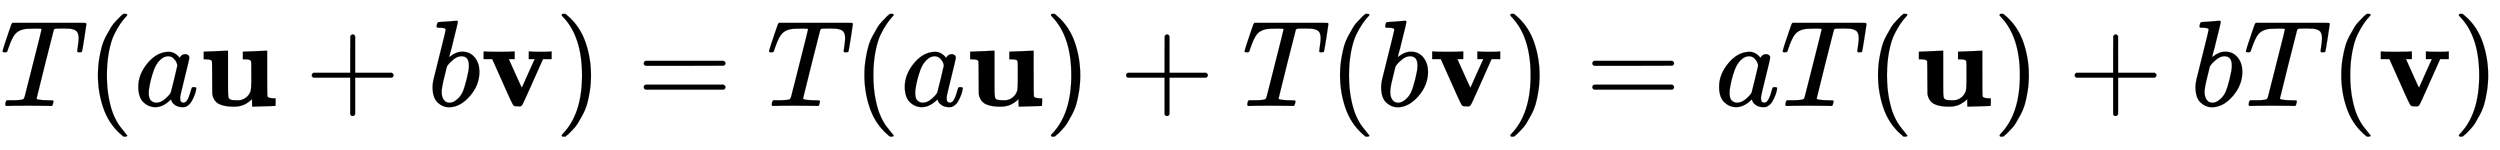 <svg xmlns:xlink="http://www.w3.org/1999/xlink" width="47.317ex" height="2.843ex" style="vertical-align: -0.838ex;" viewBox="0 -863.1 20372.4 1223.9" role="img" focusable="false" xmlns="http://www.w3.org/2000/svg" aria-labelledby="MathJax-SVG-1-Title"><title id="MathJax-SVG-1-Title">upper T left parenthesis a bold u plus b bold v right parenthesis equals upper T left parenthesis a bold u right parenthesis plus upper T left parenthesis b bold v right parenthesis equals a upper T left parenthesis bold u right parenthesis plus b upper T left parenthesis bold v right parenthesis</title><defs aria-hidden="true"><path stroke-width="1" id="E1-MJMATHI-54" d="M40 437Q21 437 21 445Q21 450 37 501T71 602L88 651Q93 669 101 677H569H659Q691 677 697 676T704 667Q704 661 687 553T668 444Q668 437 649 437Q640 437 637 437T631 442L629 445Q629 451 635 490T641 551Q641 586 628 604T573 629Q568 630 515 631Q469 631 457 630T439 622Q438 621 368 343T298 60Q298 48 386 46Q418 46 427 45T436 36Q436 31 433 22Q429 4 424 1L422 0Q419 0 415 0Q410 0 363 1T228 2Q99 2 64 0H49Q43 6 43 9T45 27Q49 40 55 46H83H94Q174 46 189 55Q190 56 191 56Q196 59 201 76T241 233Q258 301 269 344Q339 619 339 625Q339 630 310 630H279Q212 630 191 624Q146 614 121 583T67 467Q60 445 57 441T43 437H40Z"></path><path stroke-width="1" id="E1-MJMAIN-28" d="M94 250Q94 319 104 381T127 488T164 576T202 643T244 695T277 729T302 750H315H319Q333 750 333 741Q333 738 316 720T275 667T226 581T184 443T167 250T184 58T225 -81T274 -167T316 -220T333 -241Q333 -250 318 -250H315H302L274 -226Q180 -141 137 -14T94 250Z"></path><path stroke-width="1" id="E1-MJMATHI-61" d="M33 157Q33 258 109 349T280 441Q331 441 370 392Q386 422 416 422Q429 422 439 414T449 394Q449 381 412 234T374 68Q374 43 381 35T402 26Q411 27 422 35Q443 55 463 131Q469 151 473 152Q475 153 483 153H487Q506 153 506 144Q506 138 501 117T481 63T449 13Q436 0 417 -8Q409 -10 393 -10Q359 -10 336 5T306 36L300 51Q299 52 296 50Q294 48 292 46Q233 -10 172 -10Q117 -10 75 30T33 157ZM351 328Q351 334 346 350T323 385T277 405Q242 405 210 374T160 293Q131 214 119 129Q119 126 119 118T118 106Q118 61 136 44T179 26Q217 26 254 59T298 110Q300 114 325 217T351 328Z"></path><path stroke-width="1" id="E1-MJMAINB-75" d="M40 442L134 446Q228 450 229 450H235V273V165Q235 90 238 74T254 52Q268 46 304 46H319Q352 46 380 67T419 121L420 123Q424 135 425 199Q425 201 425 207Q425 233 425 249V316Q425 354 423 363T410 376Q396 380 369 380H356V442L554 450V267Q554 84 556 79Q561 62 610 62H623V31Q623 0 622 0Q603 0 527 -3T432 -6Q431 -6 431 25V56L420 45Q373 6 332 -1Q313 -6 281 -6Q208 -6 165 14T109 87L107 98L106 230Q106 358 104 366Q96 380 50 380H37V442H40Z"></path><path stroke-width="1" id="E1-MJMAIN-2B" d="M56 237T56 250T70 270H369V420L370 570Q380 583 389 583Q402 583 409 568V270H707Q722 262 722 250T707 230H409V-68Q401 -82 391 -82H389H387Q375 -82 369 -68V230H70Q56 237 56 250Z"></path><path stroke-width="1" id="E1-MJMATHI-62" d="M73 647Q73 657 77 670T89 683Q90 683 161 688T234 694Q246 694 246 685T212 542Q204 508 195 472T180 418L176 399Q176 396 182 402Q231 442 283 442Q345 442 383 396T422 280Q422 169 343 79T173 -11Q123 -11 82 27T40 150V159Q40 180 48 217T97 414Q147 611 147 623T109 637Q104 637 101 637H96Q86 637 83 637T76 640T73 647ZM336 325V331Q336 405 275 405Q258 405 240 397T207 376T181 352T163 330L157 322L136 236Q114 150 114 114Q114 66 138 42Q154 26 178 26Q211 26 245 58Q270 81 285 114T318 219Q336 291 336 325Z"></path><path stroke-width="1" id="E1-MJMAINB-76" d="M401 444Q413 441 495 441Q568 441 574 444H580V382H510L409 156Q348 18 339 6Q331 -4 320 -4Q318 -4 313 -4T303 -3H288Q273 -3 264 12T221 102Q206 135 197 156L96 382H26V444H34Q49 441 145 441Q252 441 270 444H279V382H231L284 264Q335 149 338 149Q338 150 389 264T442 381Q442 382 418 382H394V444H401Z"></path><path stroke-width="1" id="E1-MJMAIN-29" d="M60 749L64 750Q69 750 74 750H86L114 726Q208 641 251 514T294 250Q294 182 284 119T261 12T224 -76T186 -143T145 -194T113 -227T90 -246Q87 -249 86 -250H74Q66 -250 63 -250T58 -247T55 -238Q56 -237 66 -225Q221 -64 221 250T66 725Q56 737 55 738Q55 746 60 749Z"></path><path stroke-width="1" id="E1-MJMAIN-3D" d="M56 347Q56 360 70 367H707Q722 359 722 347Q722 336 708 328L390 327H72Q56 332 56 347ZM56 153Q56 168 72 173H708Q722 163 722 153Q722 140 707 133H70Q56 140 56 153Z"></path></defs><g stroke="currentColor" fill="currentColor" stroke-width="0" transform="matrix(1 0 0 -1 0 0)" aria-hidden="true"> <use xlink:href="#E1-MJMATHI-54" x="0" y="0"></use> <use xlink:href="#E1-MJMAIN-28" x="704" y="0"></use> <use xlink:href="#E1-MJMATHI-61" x="1094" y="0"></use> <use xlink:href="#E1-MJMAINB-75" x="1623" y="0"></use> <use xlink:href="#E1-MJMAIN-2B" x="2485" y="0"></use> <use xlink:href="#E1-MJMATHI-62" x="3485" y="0"></use> <use xlink:href="#E1-MJMAINB-76" x="3915" y="0"></use> <use xlink:href="#E1-MJMAIN-29" x="4522" y="0"></use> <use xlink:href="#E1-MJMAIN-3D" x="5190" y="0"></use> <use xlink:href="#E1-MJMATHI-54" x="6246" y="0"></use> <use xlink:href="#E1-MJMAIN-28" x="6950" y="0"></use> <use xlink:href="#E1-MJMATHI-61" x="7340" y="0"></use> <use xlink:href="#E1-MJMAINB-75" x="7869" y="0"></use> <use xlink:href="#E1-MJMAIN-29" x="8509" y="0"></use> <use xlink:href="#E1-MJMAIN-2B" x="9121" y="0"></use> <use xlink:href="#E1-MJMATHI-54" x="10121" y="0"></use> <use xlink:href="#E1-MJMAIN-28" x="10826" y="0"></use> <use xlink:href="#E1-MJMATHI-62" x="11215" y="0"></use> <use xlink:href="#E1-MJMAINB-76" x="11645" y="0"></use> <use xlink:href="#E1-MJMAIN-29" x="12252" y="0"></use> <use xlink:href="#E1-MJMAIN-3D" x="12920" y="0"></use> <use xlink:href="#E1-MJMATHI-61" x="13976" y="0"></use> <use xlink:href="#E1-MJMATHI-54" x="14506" y="0"></use> <use xlink:href="#E1-MJMAIN-28" x="15210" y="0"></use> <use xlink:href="#E1-MJMAINB-75" x="15600" y="0"></use> <use xlink:href="#E1-MJMAIN-29" x="16239" y="0"></use> <use xlink:href="#E1-MJMAIN-2B" x="16851" y="0"></use> <use xlink:href="#E1-MJMATHI-62" x="17851" y="0"></use> <use xlink:href="#E1-MJMATHI-54" x="18281" y="0"></use> <use xlink:href="#E1-MJMAIN-28" x="18985" y="0"></use> <use xlink:href="#E1-MJMAINB-76" x="19375" y="0"></use> <use xlink:href="#E1-MJMAIN-29" x="19982" y="0"></use></g></svg>
